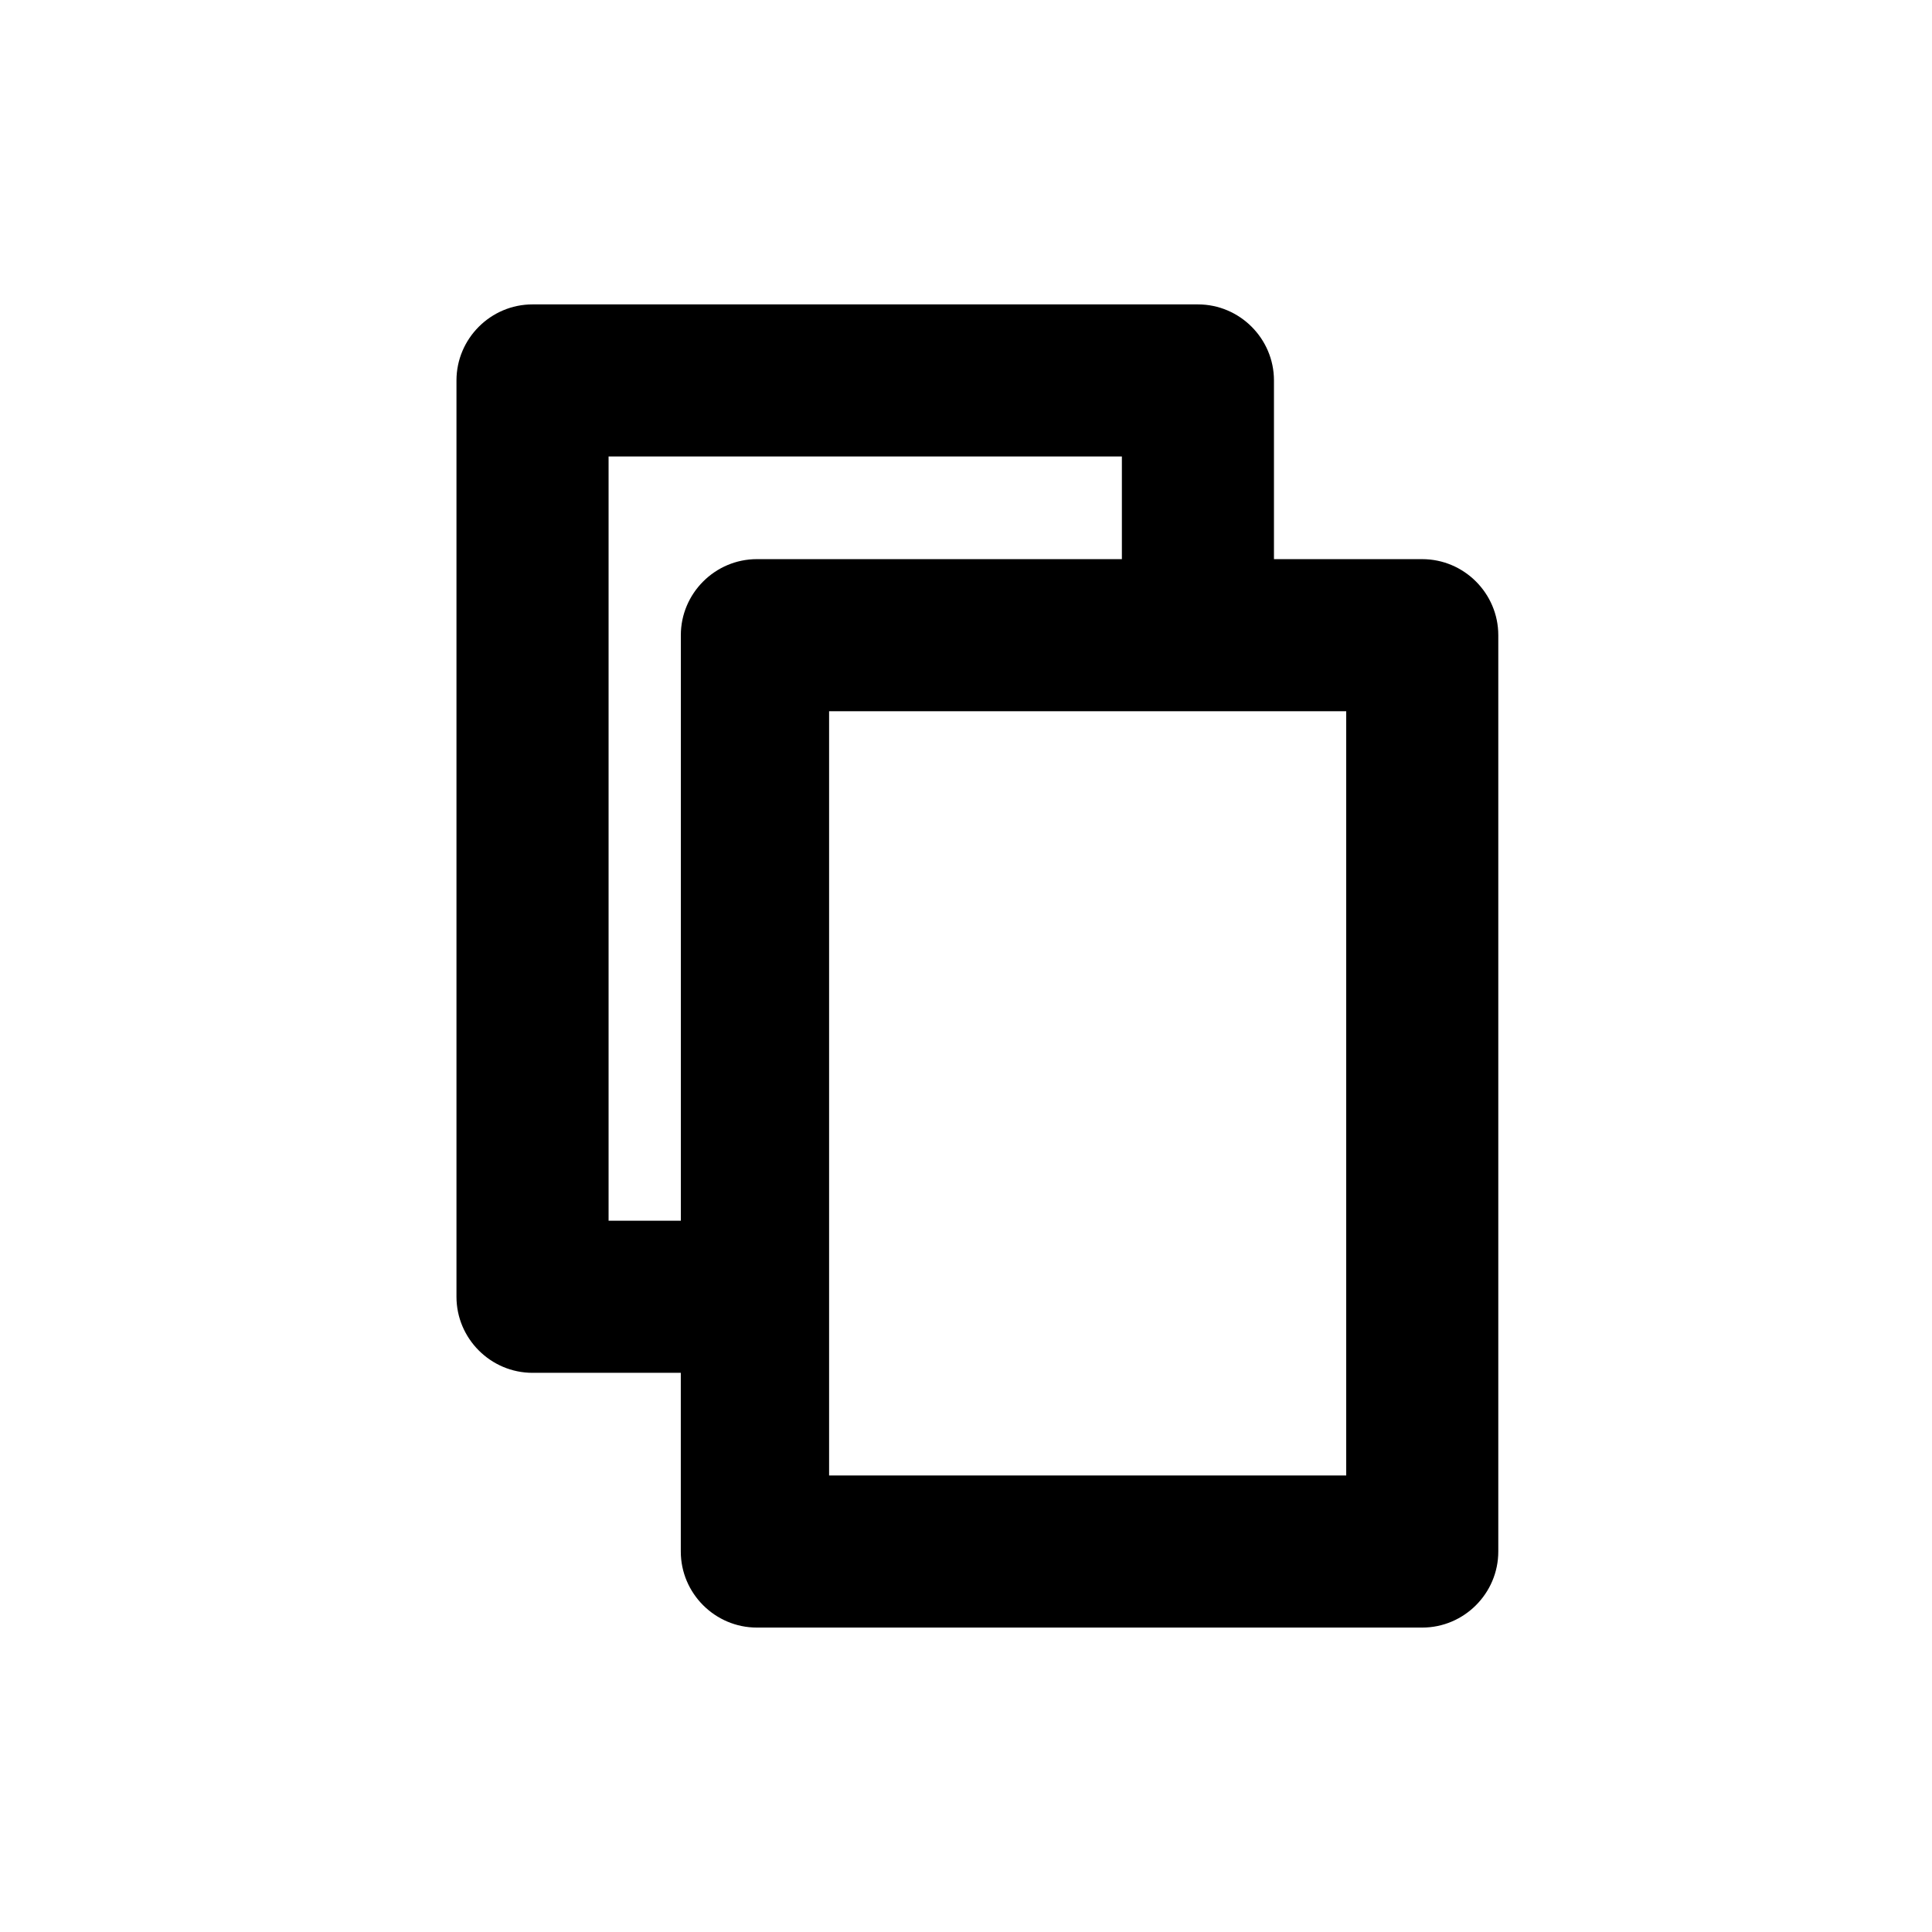 <?xml version="1.0" encoding="UTF-8"?>
<!-- Uploaded to: SVG Repo, www.svgrepo.com, Generator: SVG Repo Mixer Tools -->
<svg fill="#000000" width="800px" height="800px" version="1.1" viewBox="144 144 512 512" xmlns="http://www.w3.org/2000/svg">
 <path d="m520.91 292.18h-39.297v-47.359c0-11.082-9.07-20.152-20.152-20.152h-176.34c-11.082 0-20.152 9.07-20.152 20.152v242.84c0 11.082 9.07 20.152 20.152 20.152h39.297v47.359c0 11.082 9.07 20.152 20.152 20.152h176.34c11.082 0 20.152-9.07 20.152-20.152v-242.84c0-11.086-9.07-20.152-20.152-20.152zm-215.63 175.32v-202.53h136.03v27.207h-96.73c-11.082 0-20.152 9.07-20.152 20.152v155.17zm195.48 67.512h-137.04v-202.53h137.04z"/>
</svg>